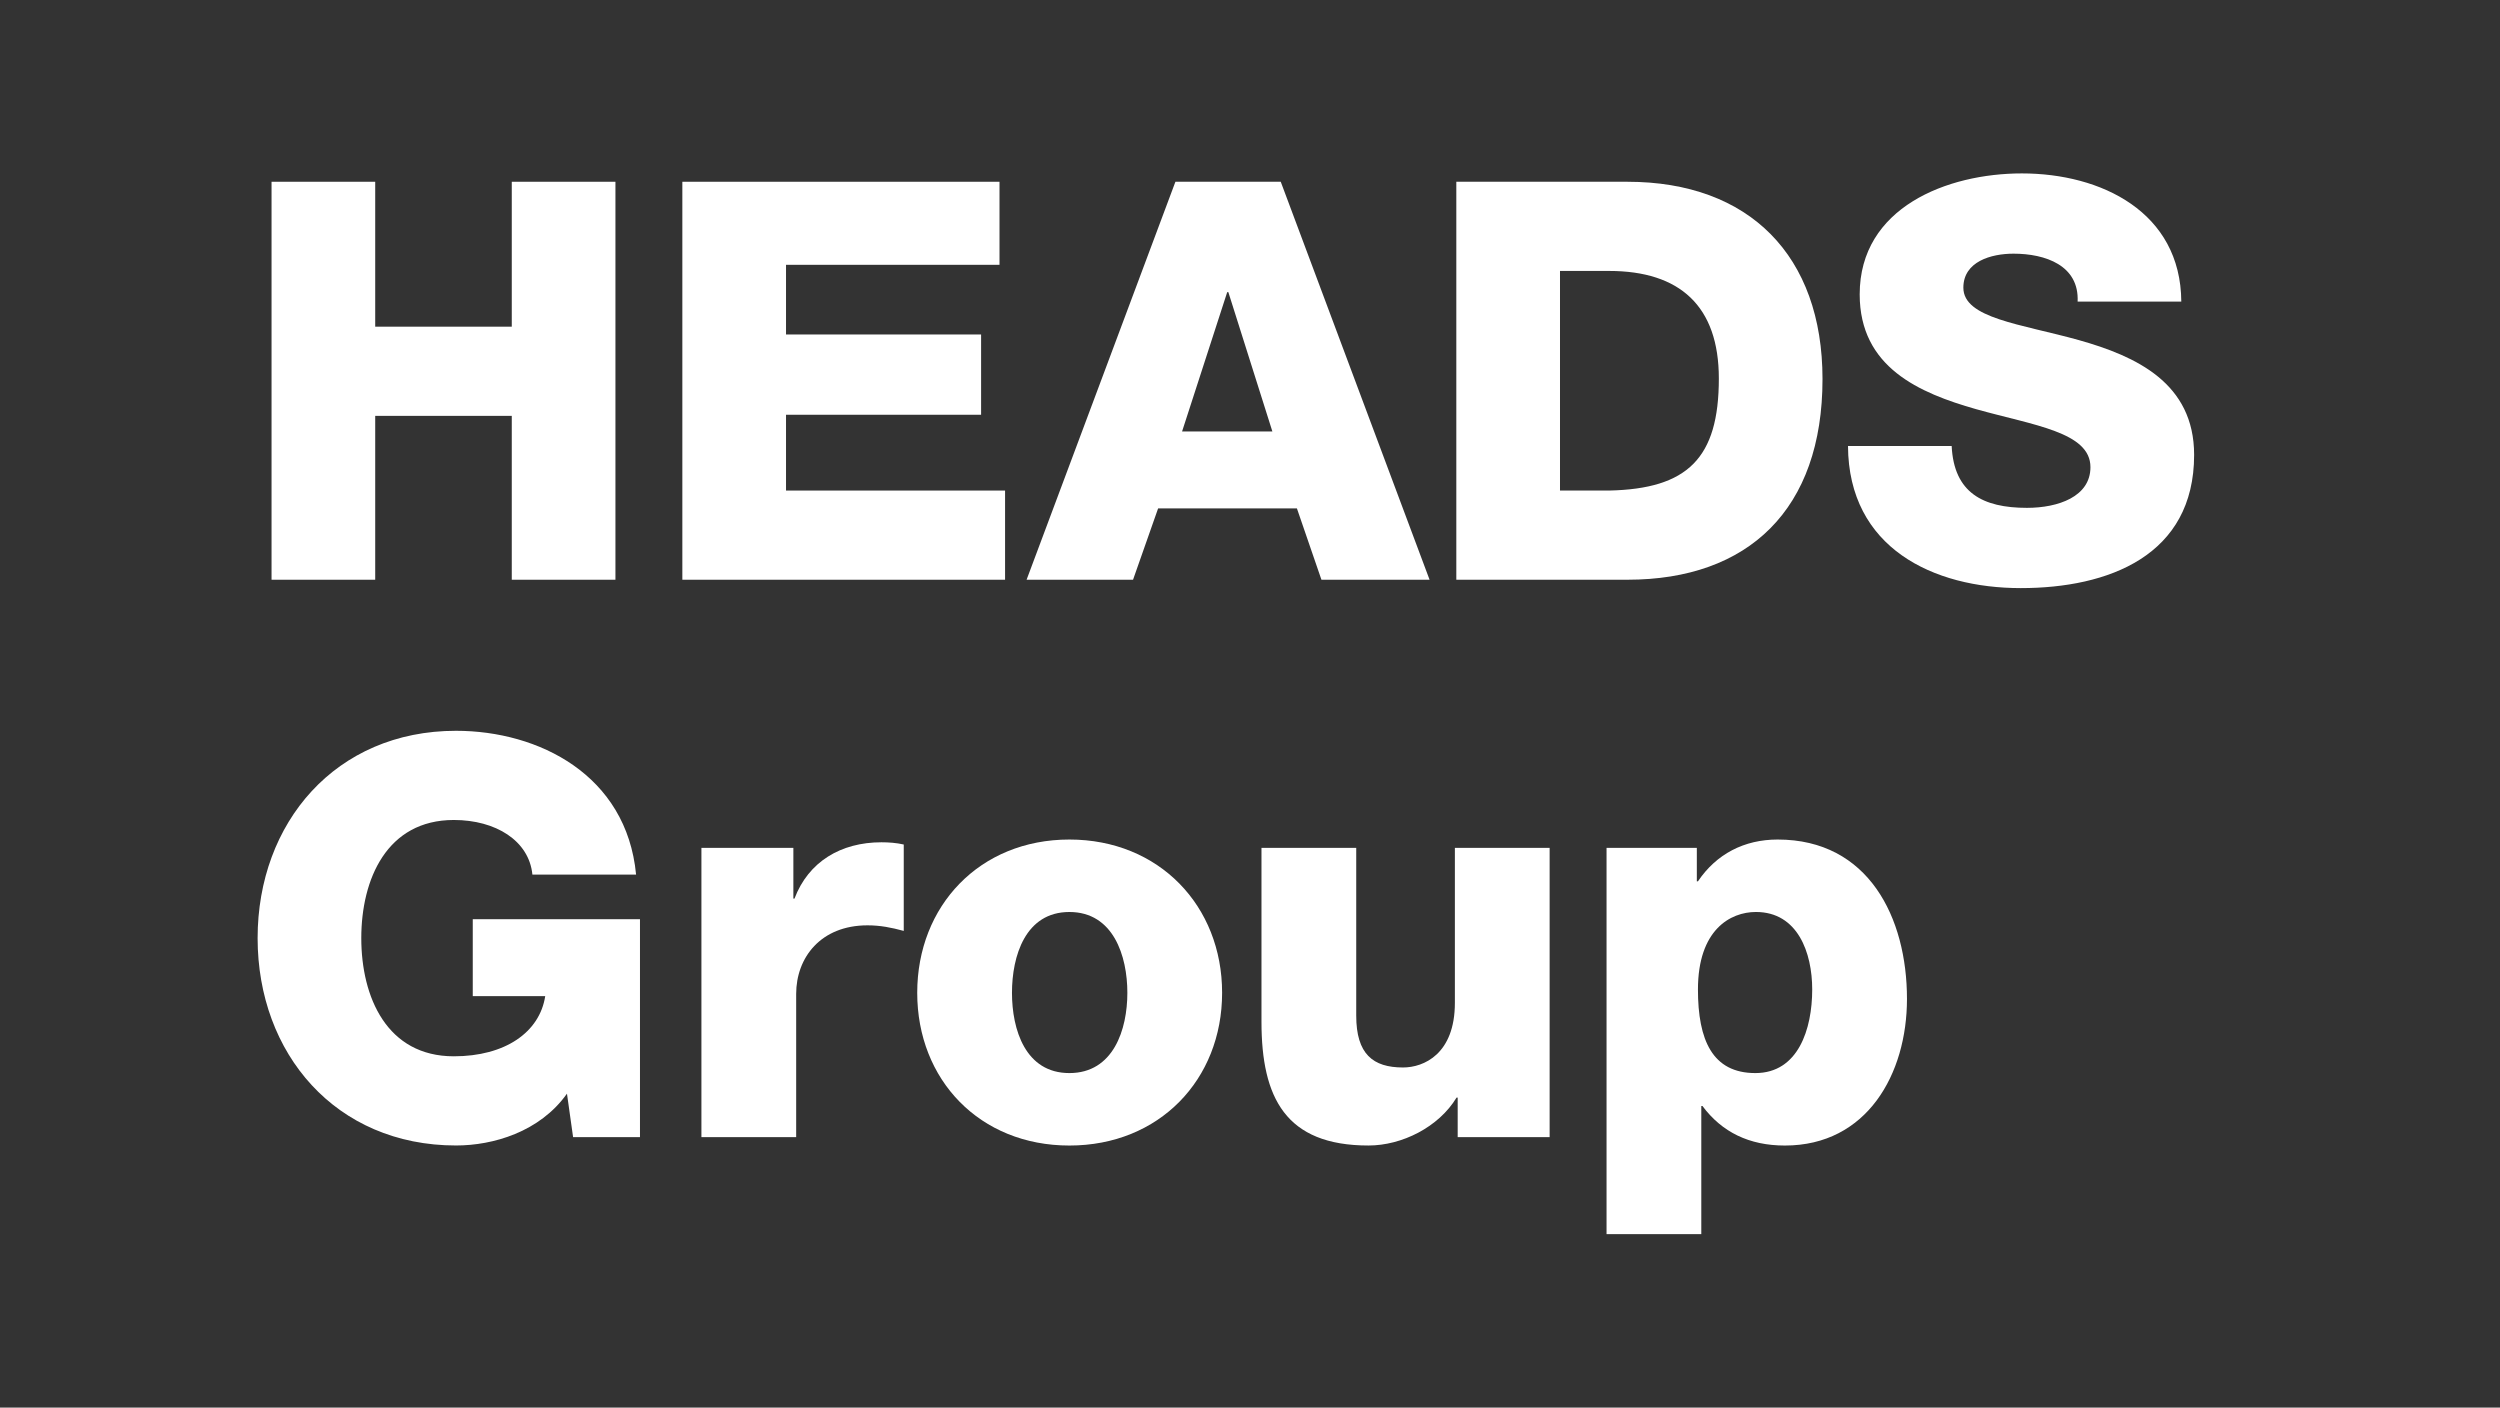 <svg xmlns="http://www.w3.org/2000/svg" id="Livello_1" viewBox="0 0 1918.18 1080"><rect x="0" y="0" width="1918.18" height="1080" fill="#333333" stroke="none"/><defs><style>      .st0 {        fill: #fff;      }    </style></defs><polygon class="st0" points="208.35 139.46 287.89 139.46 287.89 250.65 392.67 250.65 392.67 139.46 472.21 139.46 472.21 444.81 392.67 444.81 392.67 319.08 287.89 319.08 287.89 444.81 208.35 444.81 208.35 139.46"></polygon><polygon class="st0" points="523.55 139.46 766.89 139.46 766.89 203.18 603.09 203.18 603.09 256.64 752.77 256.64 752.77 318.23 603.09 318.23 603.09 376.39 771.16 376.39 771.16 444.81 523.55 444.81 523.55 139.46"></polygon><path class="st0" d="M906.98,331.06h69.28l-33.79-106.92h-.86l-34.64,106.92ZM901.85,139.46h80.83l114.19,305.35h-82.97l-18.82-54.74h-106.49l-19.24,54.74h-81.68l114.19-305.35Z"></path><path class="st0" d="M1196.94,376.39h37.63c60.3-1.28,84.25-24.8,84.25-85.96,0-55.6-29.94-82.54-84.25-82.54h-37.63v168.5ZM1117.39,139.46h131.29c93.66,0,149.68,56.88,149.68,151.39,0,100.07-56.88,153.96-149.68,153.96h-131.29V139.46Z"></path><path class="st0" d="M1497.46,342.19c1.71,35.92,23.95,47.47,57.73,47.47,23.95,0,48.75-8.55,48.75-31.22,0-26.94-43.62-32.07-87.67-44.48-43.62-12.4-89.38-32.07-89.38-88.1,0-66.72,67.14-92.8,124.45-92.8,60.73,0,121.88,29.51,122.31,98.36h-79.55c1.28-27.8-24.8-36.78-49.18-36.78-17.11,0-38.49,5.99-38.49,26.09,0,23.52,44.05,27.8,88.53,40.2,44.05,12.4,88.53,32.93,88.53,88.1,0,77.41-65.86,102.21-133,102.21s-132.15-30.79-132.58-109.05h79.55Z"></path><path class="st0" d="M491.04,872.49h-51.32l-4.7-33.36c-20.96,29.51-56.88,39.77-85.11,39.77-92.38,0-152.25-70.56-152.25-159.09s59.87-159.09,152.25-159.09c63.29,0,130.87,33.79,138.14,110.34h-79.55c-2.57-26.09-28.23-41.91-60.3-41.91-51.32,0-70.99,45.33-70.99,90.66s19.67,90.66,70.99,90.66c39.35,0,65.86-18.39,70.14-46.19h-55.6v-59.02h128.3v167.22Z"></path><path class="st0" d="M538.17,650.53h70.56v38.92h.86c10.69-28.23,35.5-43.19,66.72-43.19,5.56,0,11.55.43,17.11,1.71v66.29c-9.41-2.57-17.96-4.28-27.8-4.28-35.92,0-54.74,24.8-54.74,52.6v109.91h-72.7v-221.96Z"></path><path class="st0" d="M820.51,823.34c33.79,0,44.48-33.36,44.48-61.58s-10.69-62.01-44.48-62.01-44.05,33.79-44.05,62.01,10.26,61.58,44.05,61.58ZM820.51,644.15c68.85,0,117.18,50.89,117.18,117.61s-48.33,117.18-117.18,117.18-116.75-50.46-116.75-117.18,47.9-117.61,116.75-117.61Z"></path><path class="st0" d="M1189,872.5h-70.56v-30.36h-.86c-13.69,22.67-41.91,36.78-67.57,36.78-63.72,0-82.11-36.78-82.11-94.94v-133.43h72.7v128.73c0,29.51,12.83,39.77,35.92,39.77,15.82,0,39.77-10.26,39.77-49.61v-118.89h72.7v221.96Z"></path><path class="st0" d="M1302.79,759.19c0,38.92,11.12,64.15,44.05,64.15s43.62-33.79,43.62-64.15c0-28.23-11.12-59.45-43.19-59.45-19.67,0-44.48,13.69-44.48,59.45ZM1232.65,650.56h69.28v25.66h.86c14.11-20.96,35.5-32.07,61.16-32.07,69.71,0,99.22,59.87,99.22,122.31,0,57.73-30.79,112.48-93.66,112.48-27.37,0-48.33-10.26-63.29-30.36h-.86v98.36h-72.7v-296.37Z"></path></svg>